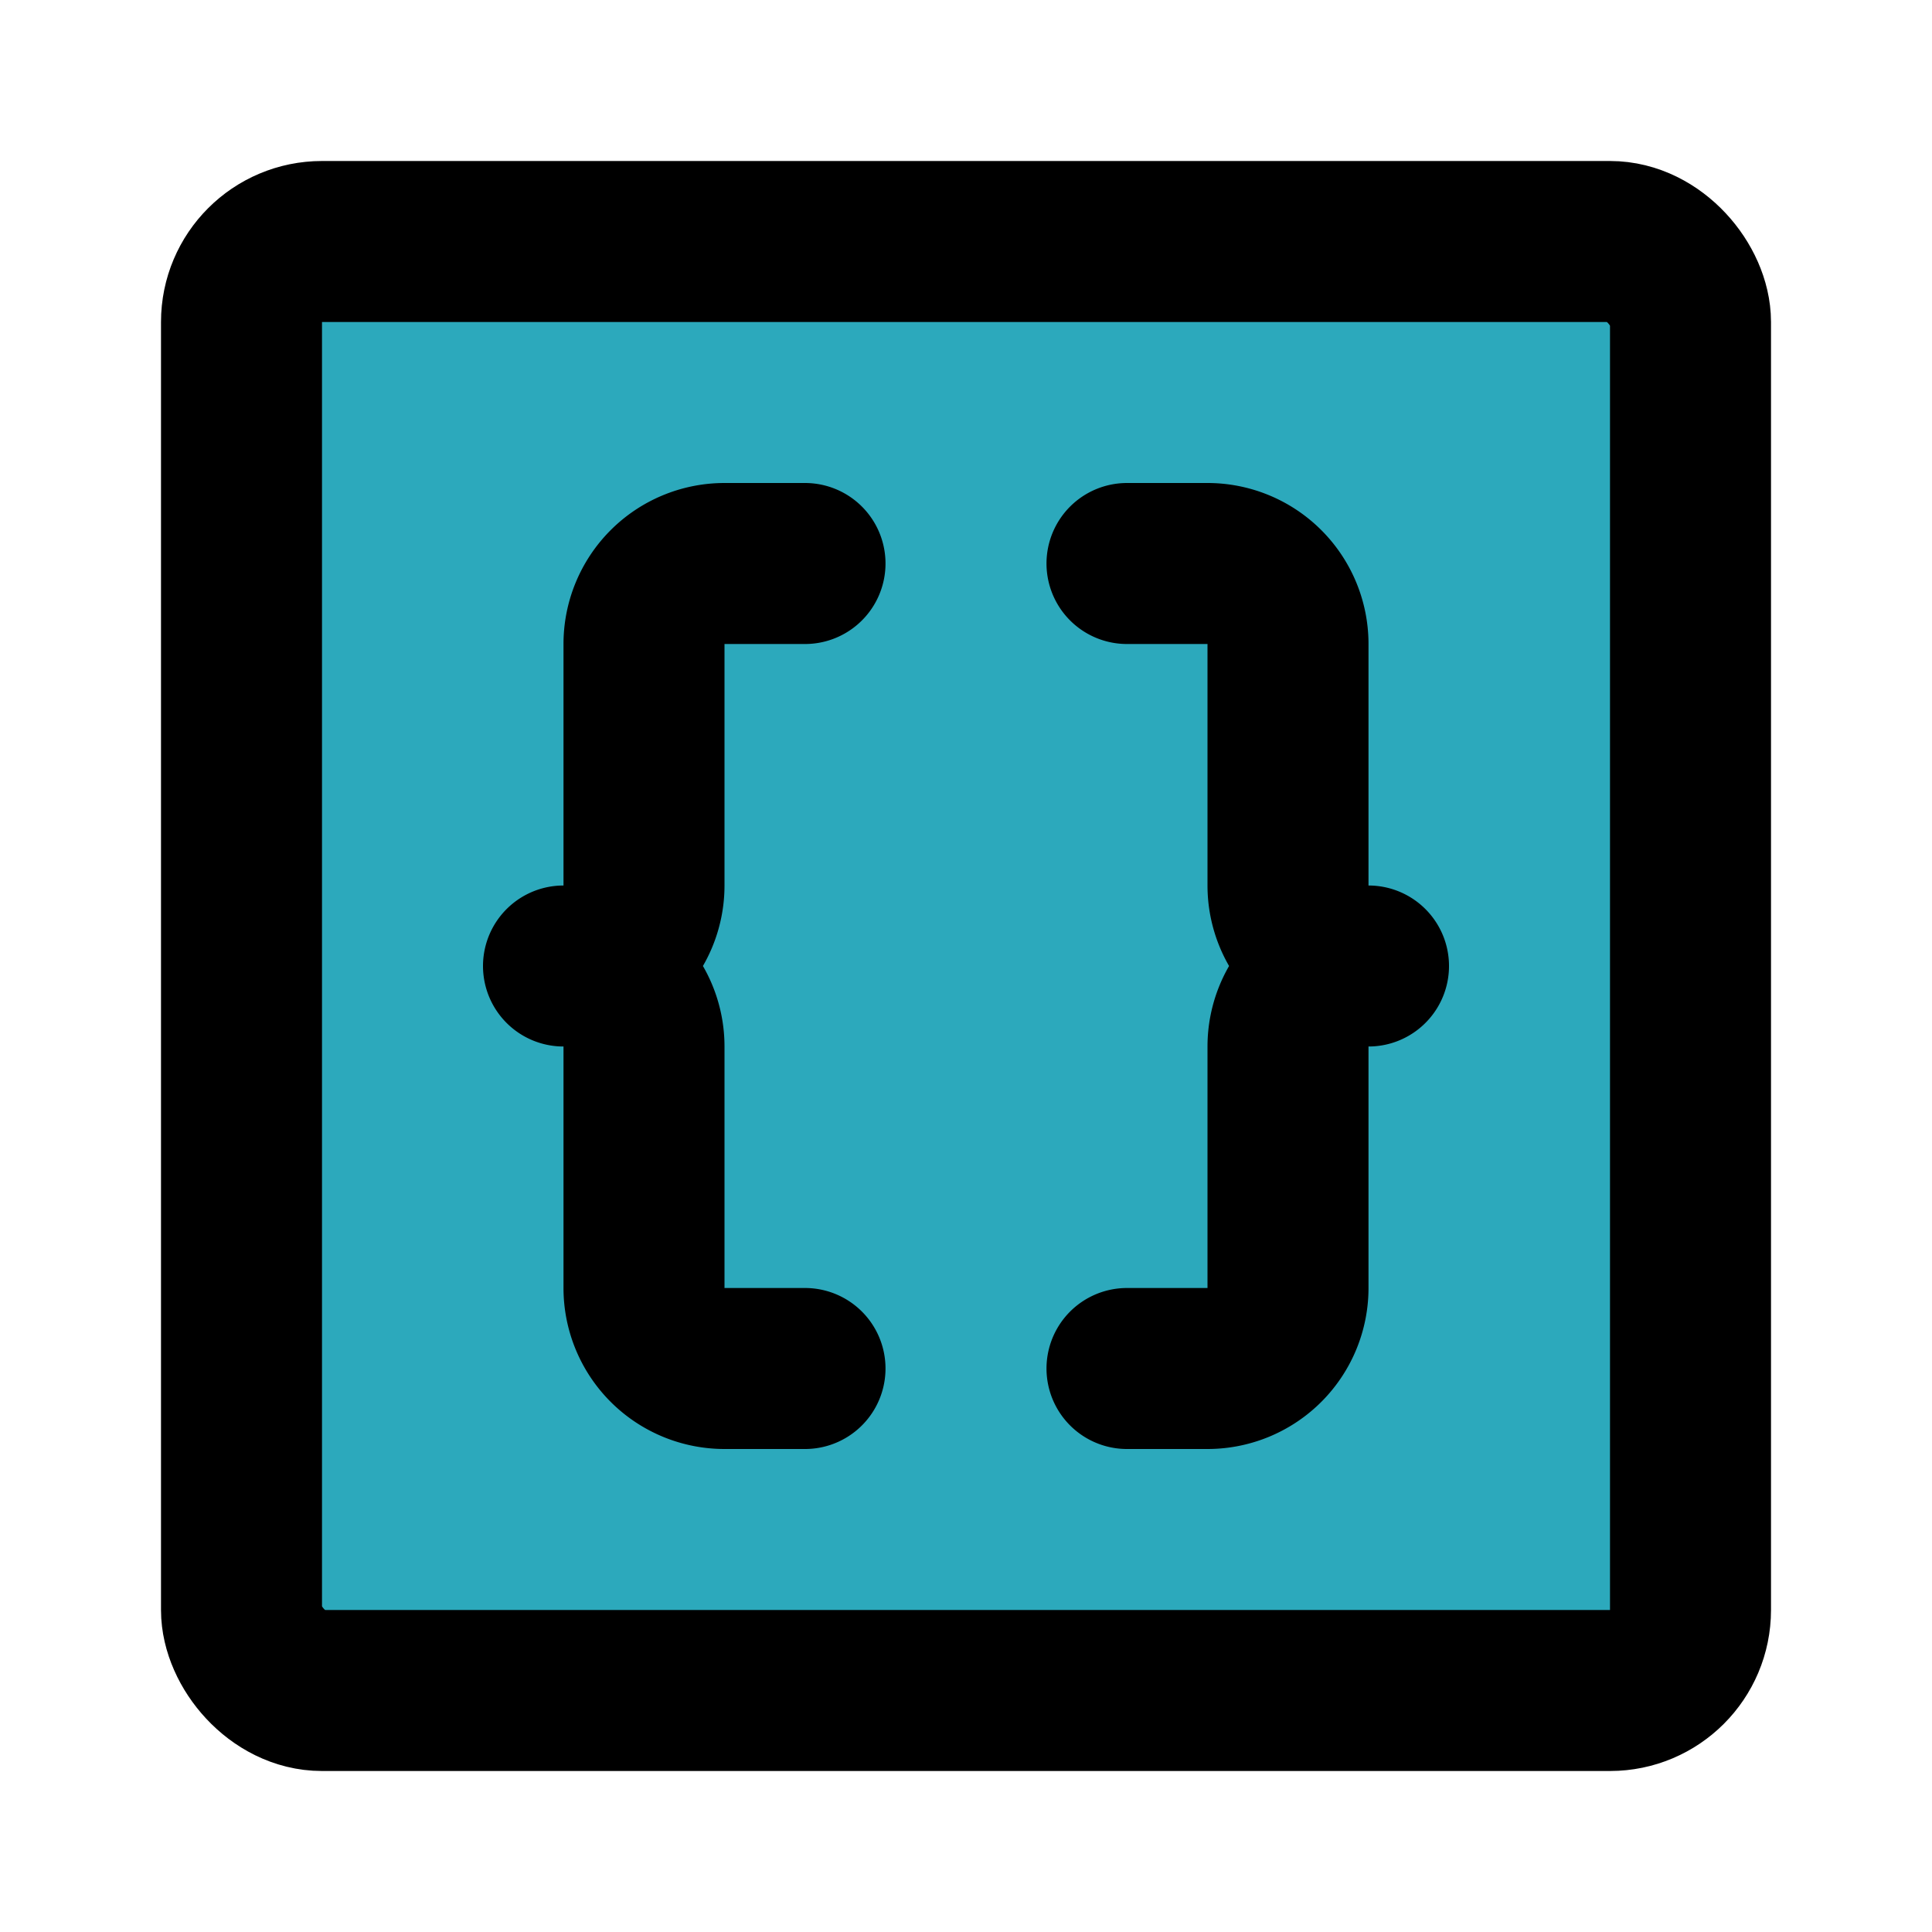 <?xml version="1.0" encoding="utf-8"?>
<svg fill="#000000" width="800px" height="800px" viewBox="0 0 24 24" id="bracket-square-2" data-name="Flat Line" xmlns="http://www.w3.org/2000/svg" class="icon flat-line"><rect id="secondary" x="3" y="3" width="18" height="18" rx="1" transform="translate(24) rotate(90)" style="fill: rgb(44, 169, 188); stroke-width: 2;"></rect><path id="primary" d="M14,17h1a1,1,0,0,0,1-1V13a1,1,0,0,1,1-1,1,1,0,0,1-1-1V8a1,1,0,0,0-1-1H14" style="fill: none; stroke: rgb(0, 0, 0); stroke-linecap: round; stroke-linejoin: round; stroke-width: 2;"></path><path id="primary-2" data-name="primary" d="M10,7H9A1,1,0,0,0,8,8v3a1,1,0,0,1-1,1,1,1,0,0,1,1,1v3a1,1,0,0,0,1,1h1" style="fill: none; stroke: rgb(0, 0, 0); stroke-linecap: round; stroke-linejoin: round; stroke-width: 2;"></path><rect id="primary-3" data-name="primary" x="3" y="3" width="18" height="18" rx="1" style="fill: none; stroke: rgb(0, 0, 0); stroke-linecap: round; stroke-linejoin: round; stroke-width: 2;"></rect></svg>